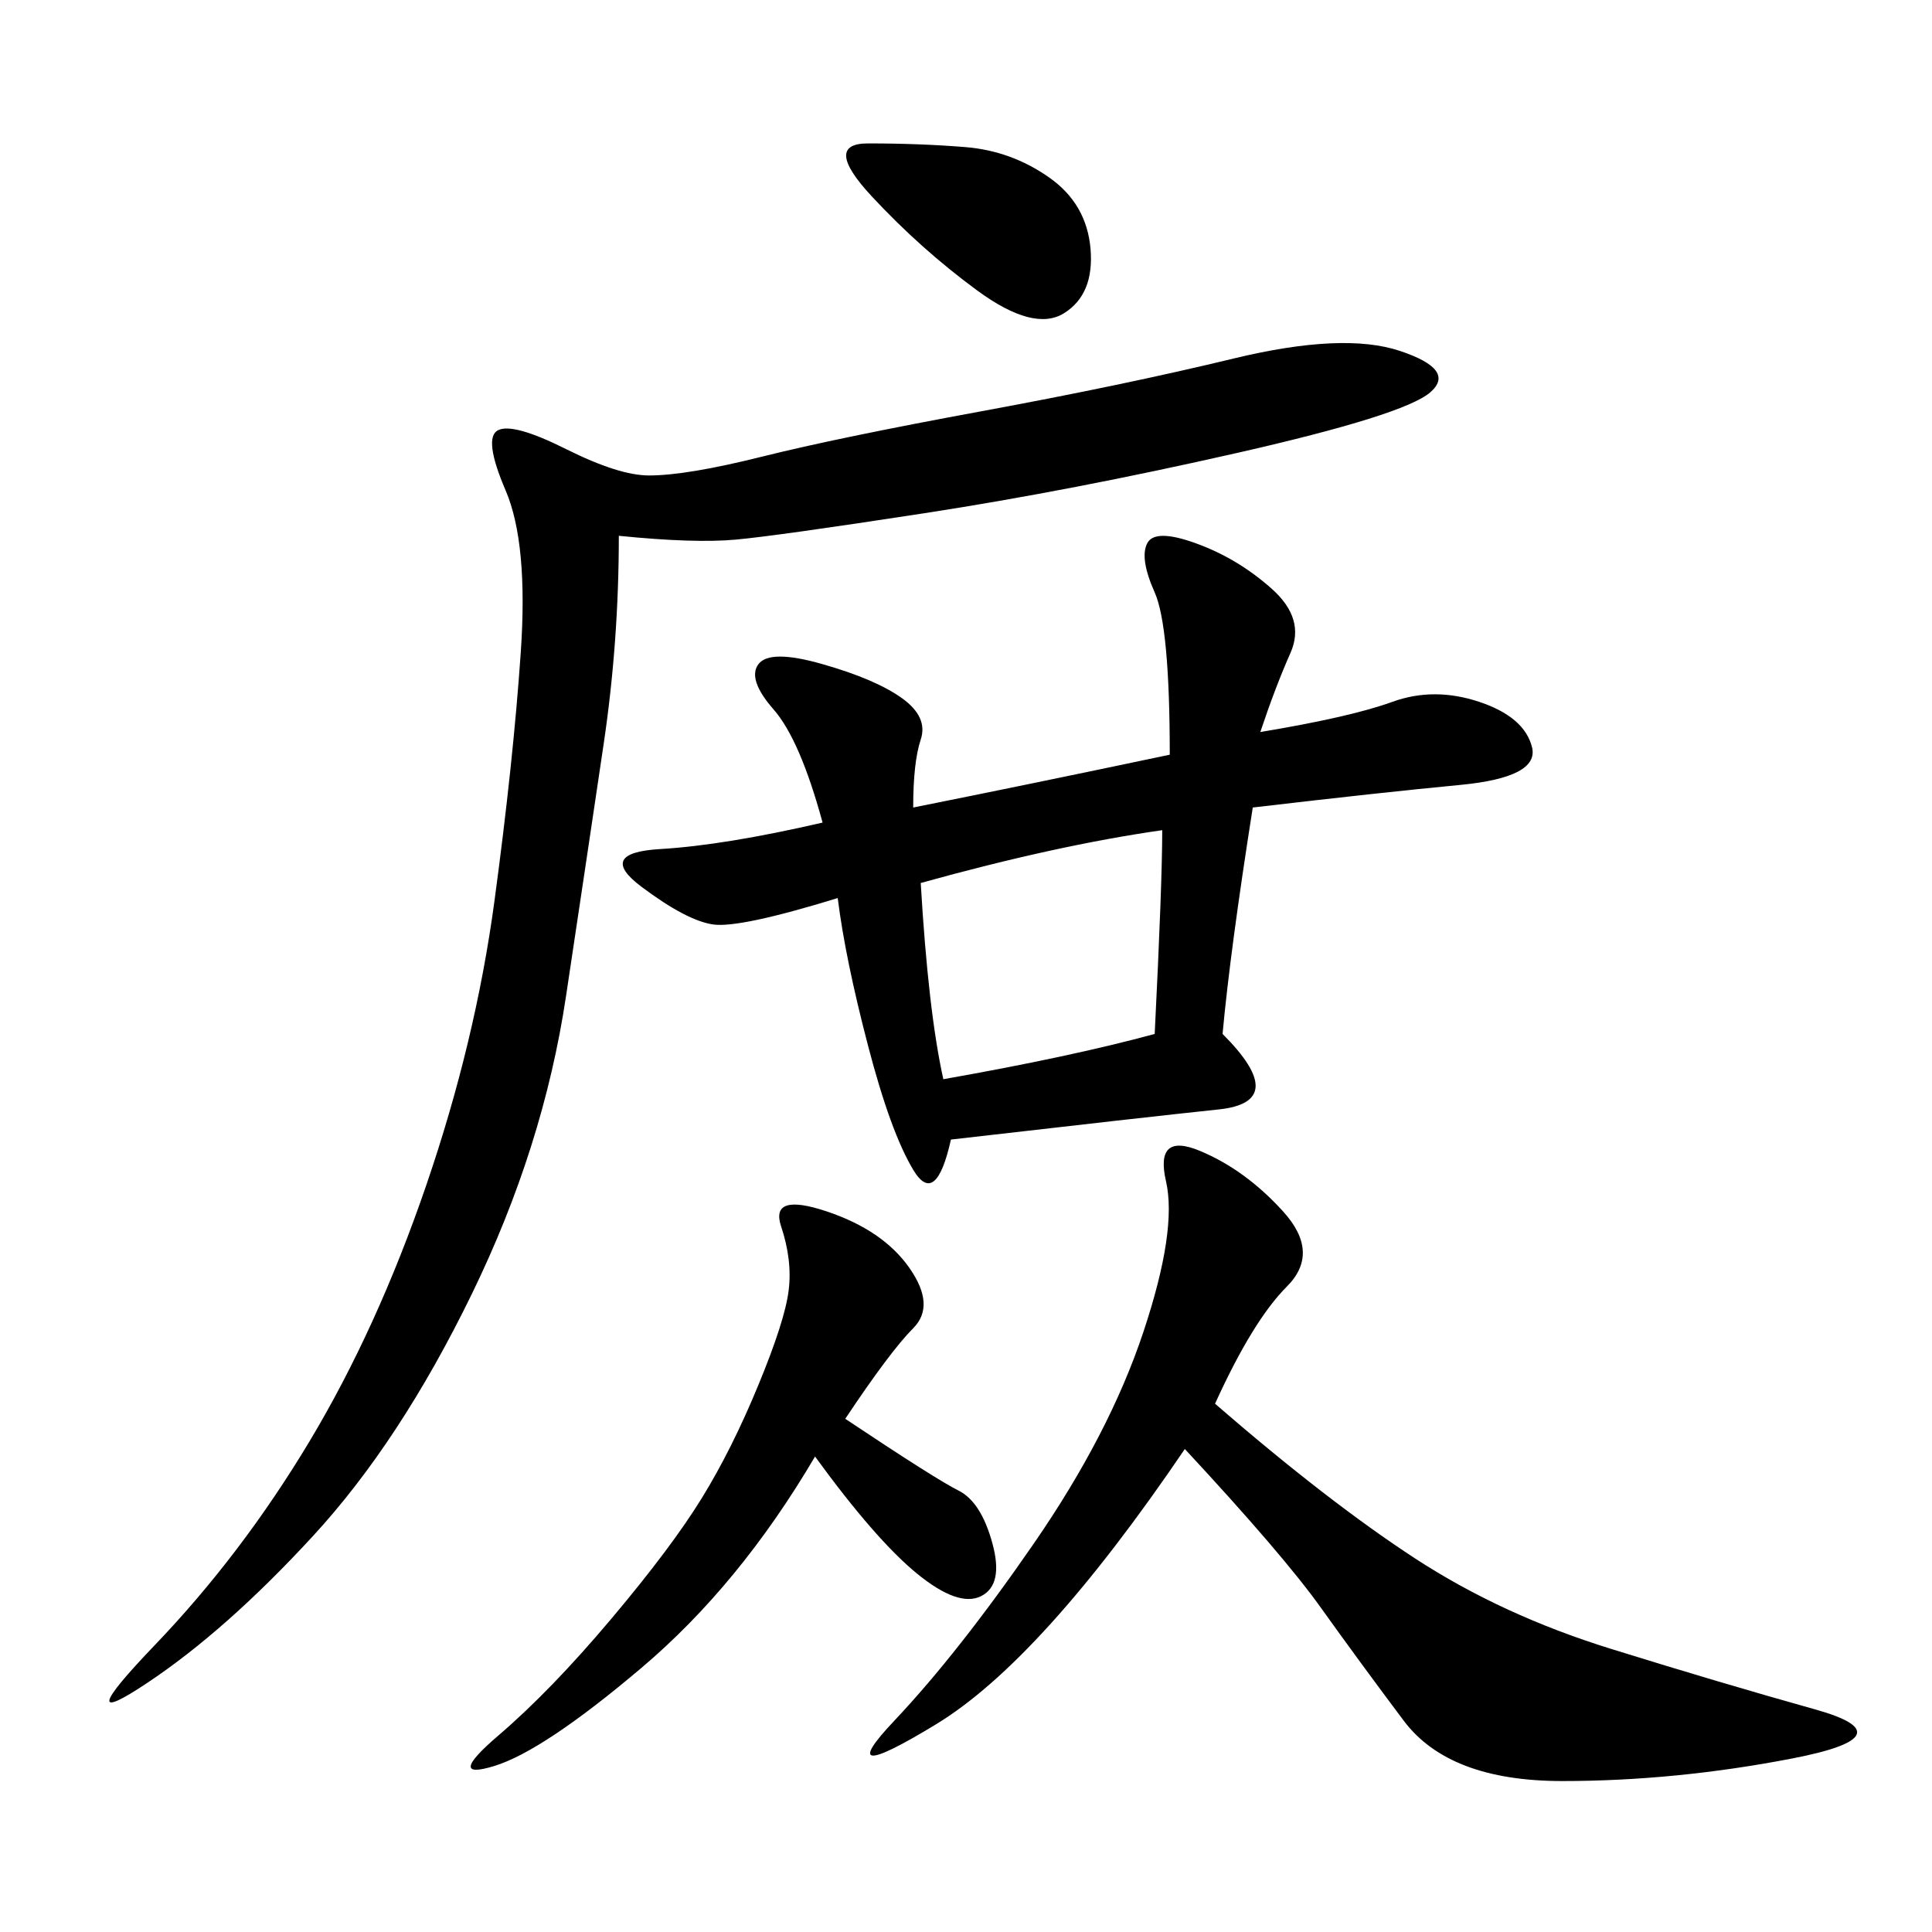 <svg xmlns="http://www.w3.org/2000/svg" xmlns:xlink="http://www.w3.org/1999/xlink" width="300" height="300"><path d="M195.70 113.67Q209.77 111.33 216.21 108.98Q222.66 106.64 229.69 108.98Q236.72 111.33 237.89 116.02Q239.06 120.70 226.76 121.88Q214.45 123.05 194.53 125.39L194.53 125.39Q191.02 147.66 189.84 160.55L189.84 160.55Q200.39 171.09 189.26 172.27Q178.13 173.44 147.66 176.95L147.66 176.95Q145.31 187.50 141.80 181.64Q138.28 175.78 134.77 162.30Q131.25 148.83 130.08 139.45L130.08 139.45Q114.84 144.14 110.74 143.55Q106.64 142.97 99.61 137.70Q92.58 132.42 102.54 131.84Q112.50 131.25 127.73 127.73L127.73 127.73Q124.22 114.84 120.12 110.16Q116.02 105.47 117.77 103.13Q119.53 100.78 127.73 103.13Q135.94 105.47 140.04 108.40Q144.14 111.33 142.97 114.84Q141.80 118.36 141.80 125.39L141.80 125.39Q159.38 121.88 181.64 117.19L181.64 117.19Q181.64 97.27 179.30 91.99Q176.95 86.72 178.13 84.38Q179.30 82.03 185.74 84.38Q192.19 86.72 197.46 91.41Q202.73 96.09 200.39 101.37Q198.05 106.64 195.70 113.67L195.70 113.67ZM96.09 83.20Q96.09 99.61 93.75 115.43Q91.41 131.25 87.89 154.69Q84.38 178.13 73.24 200.98Q62.11 223.83 48.63 238.48Q35.16 253.13 22.85 261.33Q10.55 269.53 24.02 255.47Q37.50 241.41 48.05 223.83Q58.59 206.25 66.21 183.98Q73.83 161.72 76.76 140.04Q79.69 118.36 80.86 101.37Q82.03 84.38 78.52 76.17Q75 67.97 77.34 66.80Q79.69 65.63 87.89 69.73Q96.09 73.83 100.78 73.83L100.78 73.83Q106.64 73.83 118.36 70.90Q130.08 67.97 152.34 63.87Q174.61 59.77 191.60 55.66Q208.59 51.56 217.38 54.49Q226.17 57.42 222.07 60.94Q217.97 64.45 192.19 70.31Q166.41 76.17 143.55 79.69Q120.70 83.20 114.26 83.79Q107.81 84.38 96.09 83.20L96.09 83.20ZM188.67 217.97Q206.25 233.20 219.73 241.99Q233.20 250.78 250.20 256.05Q267.19 261.33 281.84 265.43Q296.48 269.53 278.32 273.05Q260.16 276.56 242.58 276.56L242.58 276.56Q225 276.56 217.97 267.19Q210.94 257.81 205.08 249.61Q199.22 241.41 183.98 225L183.98 225Q161.72 257.81 145.31 267.77Q128.91 277.73 138.87 267.19Q148.83 256.64 160.55 239.65Q172.27 222.66 177.54 206.84Q182.81 191.02 181.05 183.40Q179.30 175.78 186.33 178.71Q193.36 181.64 199.22 188.09Q205.08 194.53 199.80 199.80Q194.53 205.08 188.67 217.97L188.67 217.97ZM131.25 220.31Q145.31 229.69 148.83 231.45Q152.34 233.20 154.10 239.65Q155.86 246.09 152.34 247.85Q148.83 249.61 142.38 244.34Q135.94 239.06 126.56 226.17L126.56 226.17Q114.84 246.09 99.61 258.98Q84.38 271.88 76.76 274.22Q69.14 276.56 77.34 269.53Q85.55 262.50 94.92 251.37Q104.30 240.23 108.98 232.62Q113.67 225 117.77 215.04Q121.88 205.08 122.46 200.39Q123.05 195.70 121.29 190.43Q119.53 185.16 128.32 188.09Q137.11 191.02 141.21 196.88Q145.31 202.73 141.80 206.25Q138.28 209.77 131.25 220.31L131.25 220.31ZM142.97 137.11Q144.14 157.03 146.48 167.58L146.48 167.58Q166.41 164.06 179.30 160.55L179.30 160.55Q180.47 137.11 180.47 128.91L180.47 128.91Q164.06 131.25 142.97 137.11L142.97 137.11ZM134.77 22.27Q142.97 22.27 150 22.85Q157.03 23.44 162.89 27.54Q168.75 31.64 169.34 38.67Q169.92 45.70 165.23 48.63Q160.55 51.56 151.76 45.12Q142.97 38.67 135.35 30.47Q127.73 22.27 134.77 22.27L134.77 22.27Z"/></svg>
